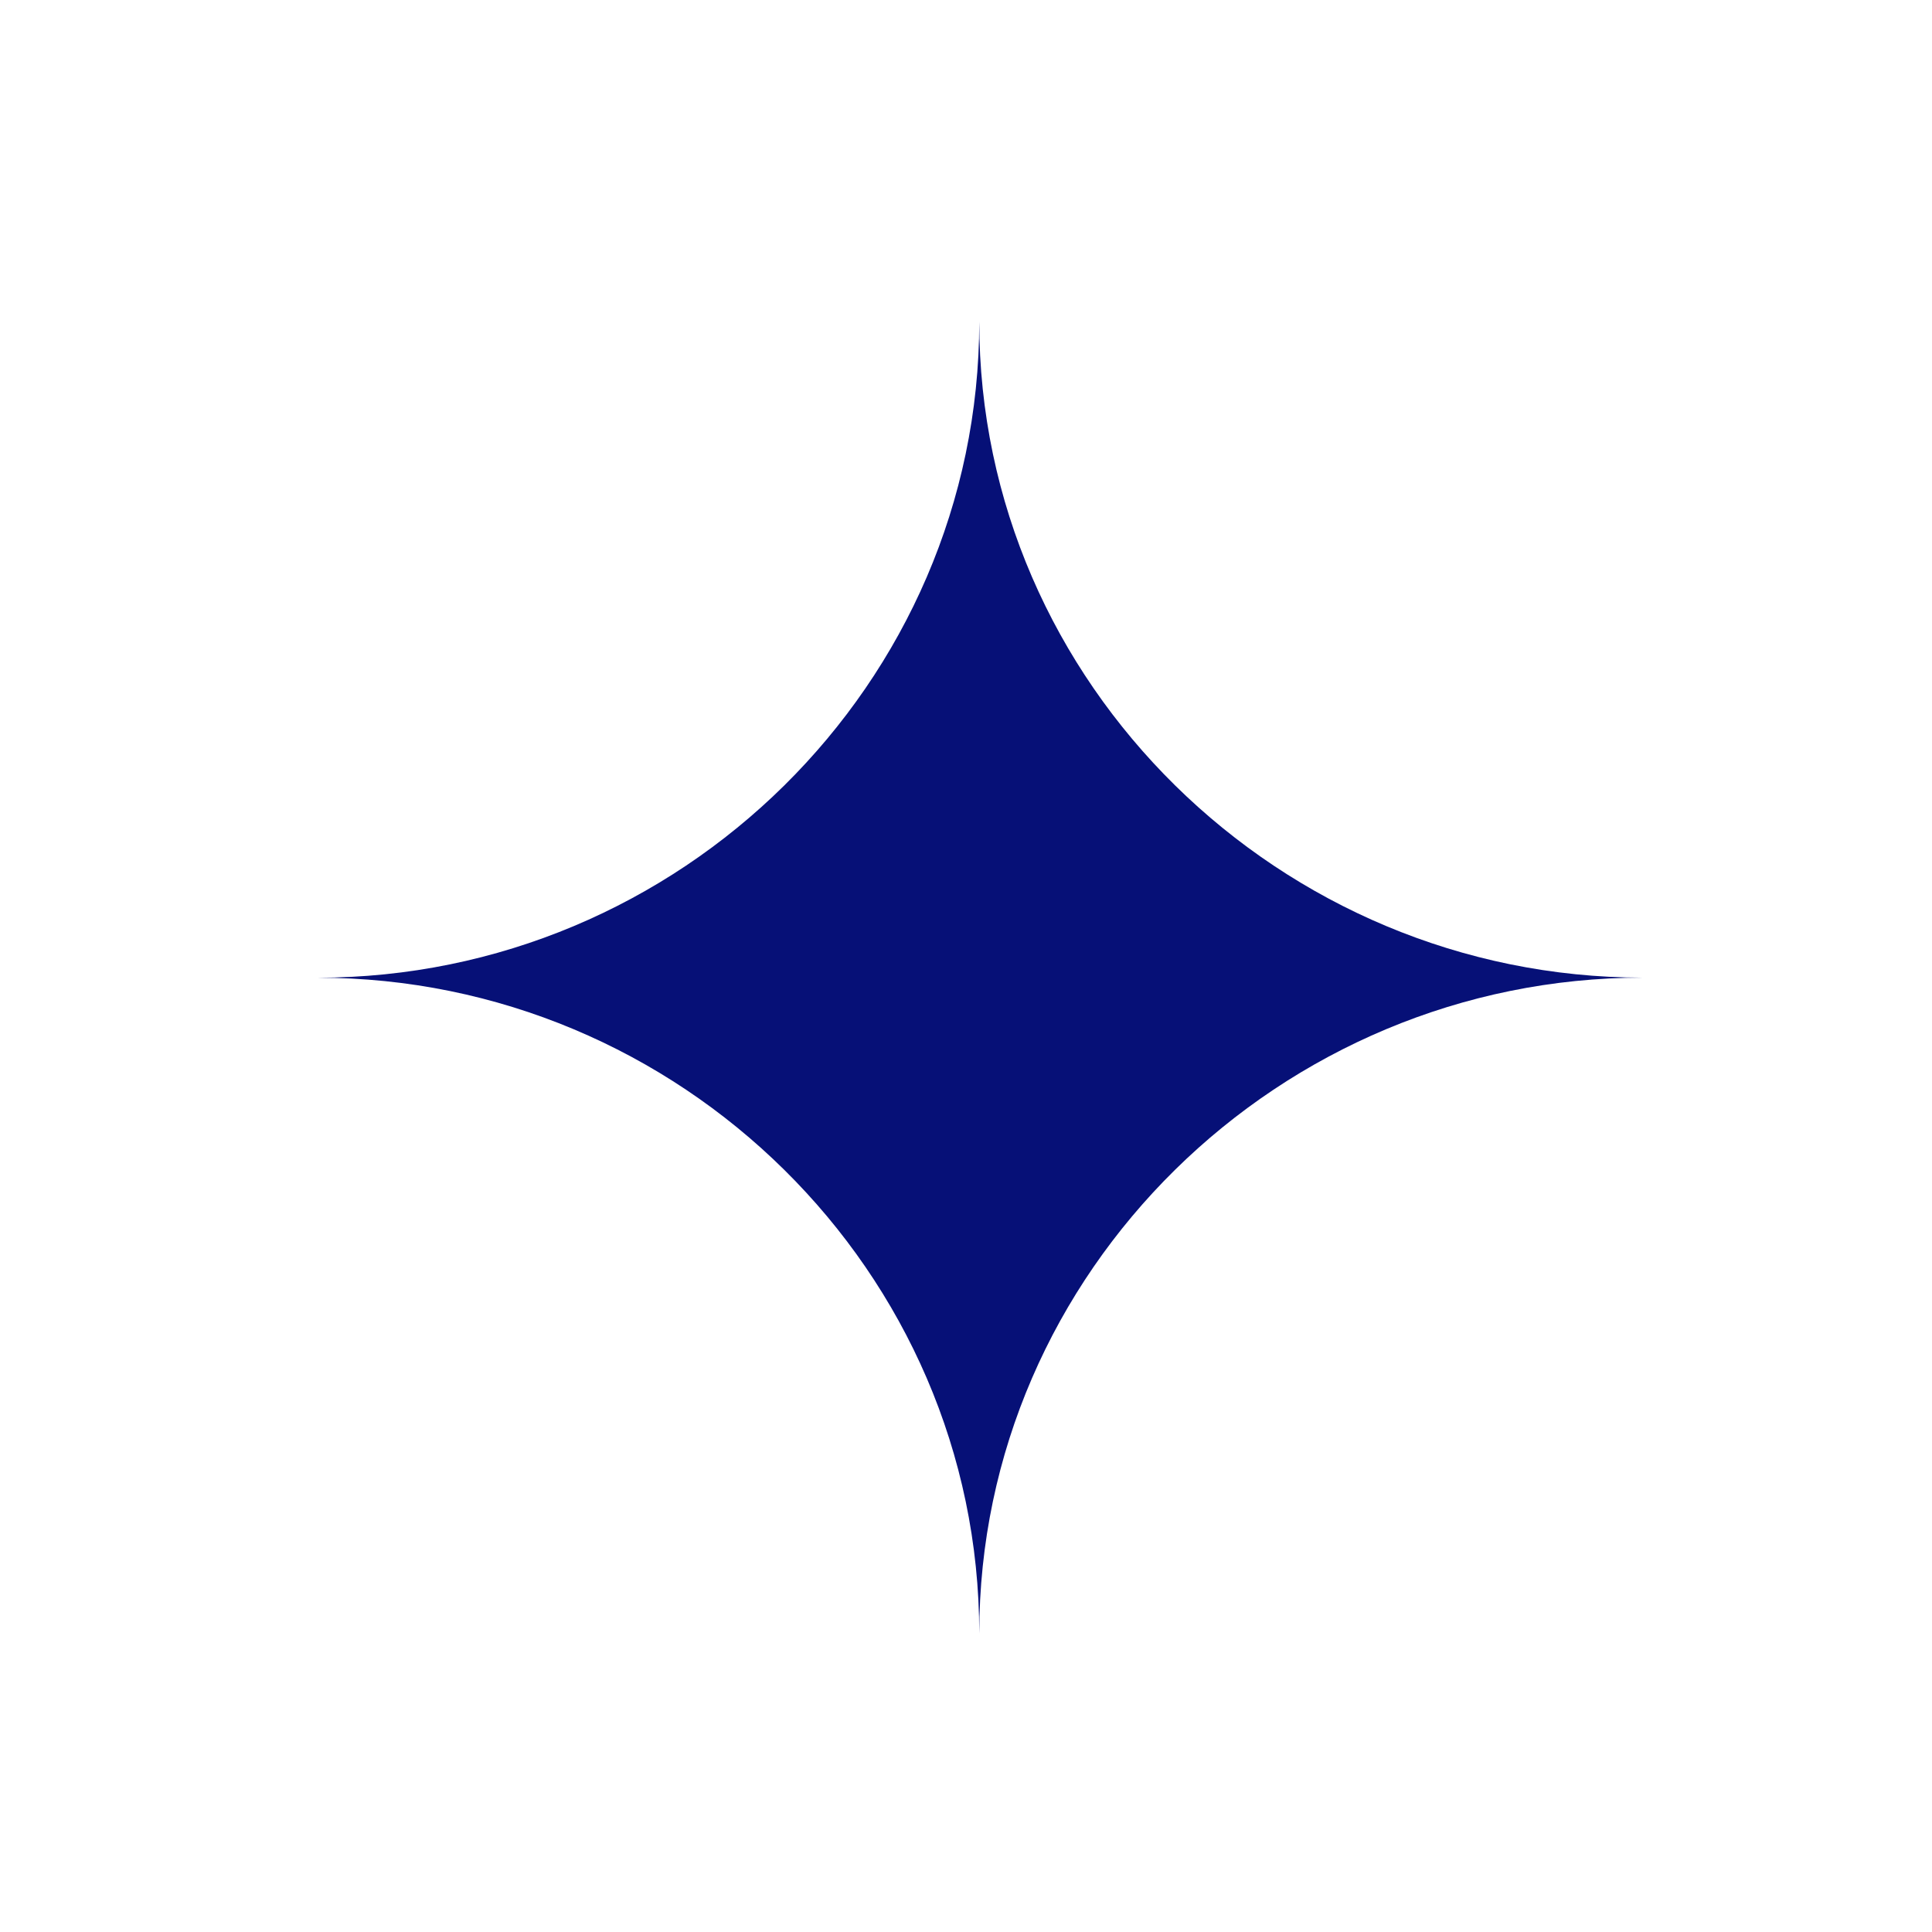 <?xml version="1.0" encoding="UTF-8"?> <svg xmlns="http://www.w3.org/2000/svg" viewBox="1950 2450 100 100" width="100" height="100"><path fill="#061077" stroke="none" fill-opacity="1" stroke-width="1" stroke-opacity="1" color="rgb(51, 51, 51)" fill-rule="evenodd" id="tSvgdb23f30583" title="Path 1" d="M 2000.686 2534.552 C 2000.686 2515.804 2016.271 2500.602 2035.026 2500.602 C 2016.281 2500.602 2000.686 2485.397 2000.686 2466.652 C 2000.686 2485.397 1985.182 2500.606 1966.436 2500.606C 1985.183 2500.606 2000.686 2515.804 2000.686 2534.552Z"></path><defs> </defs></svg> 